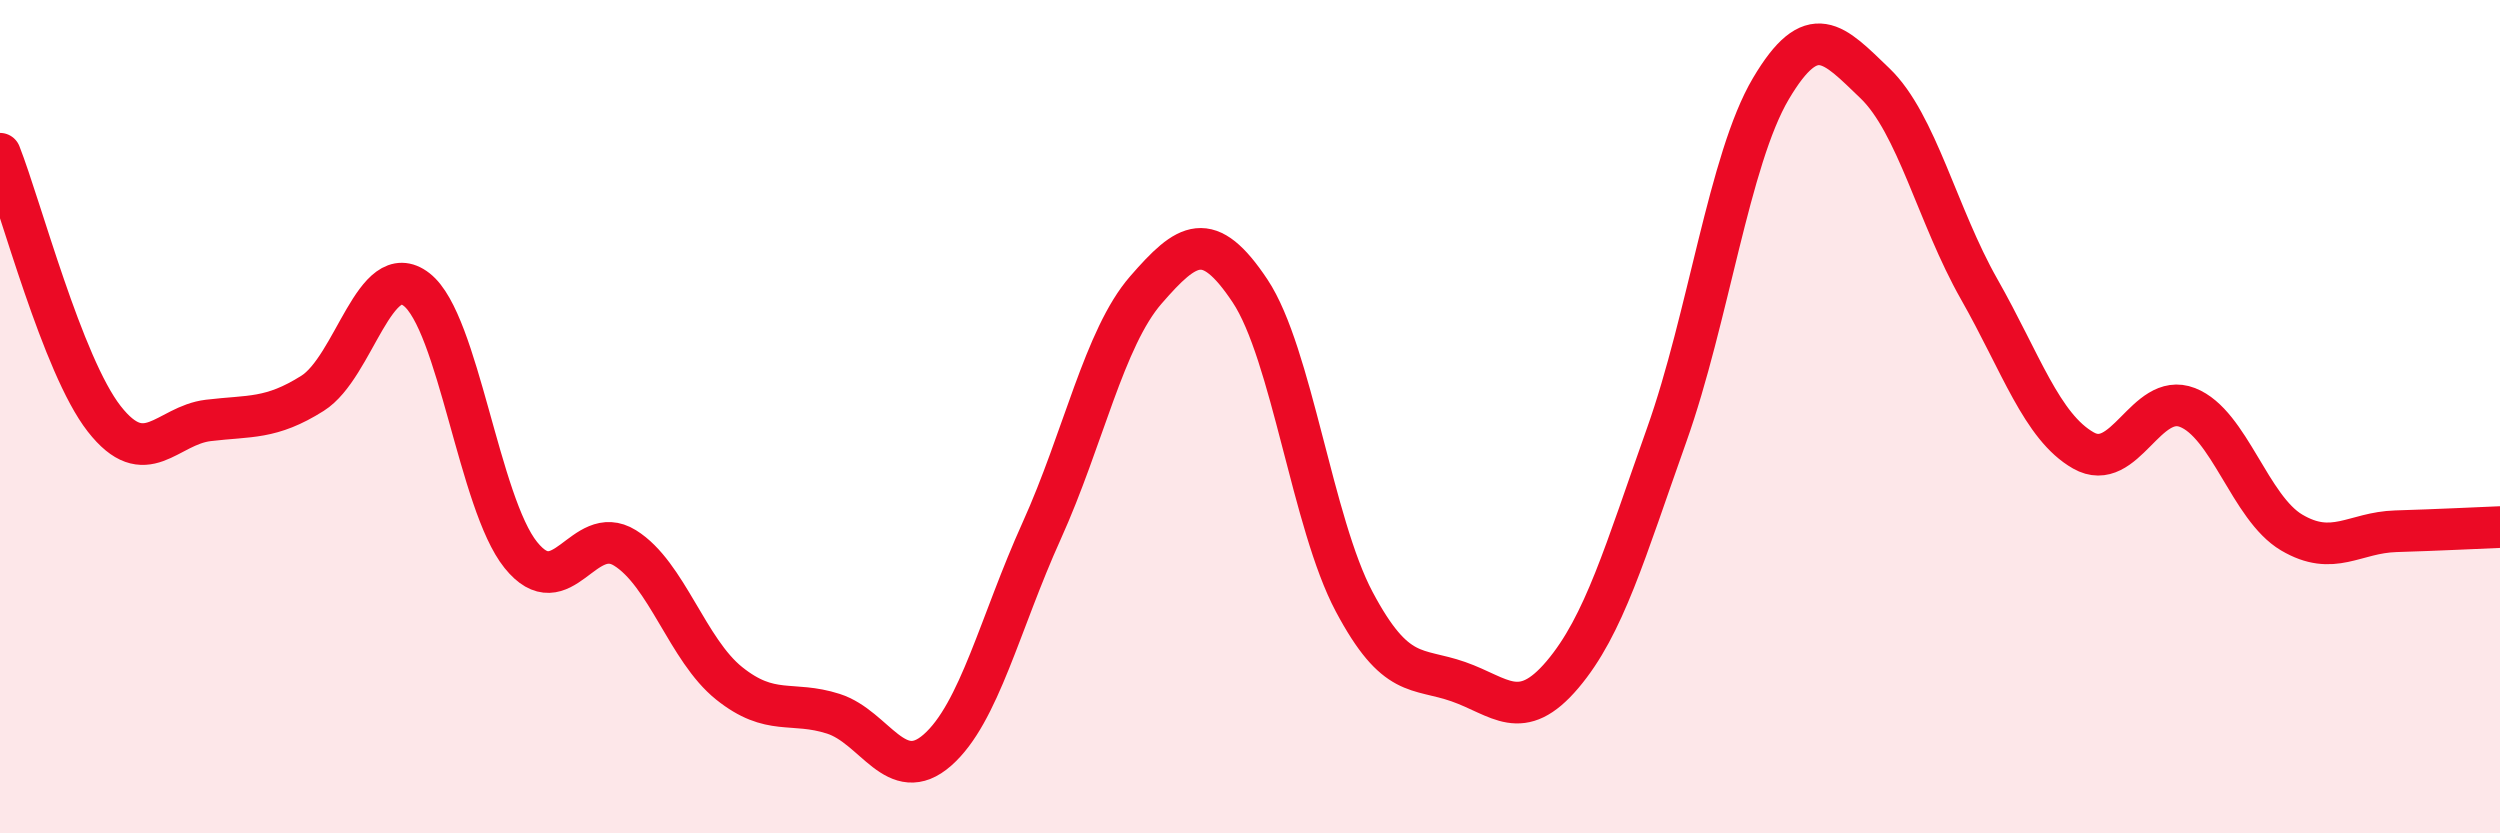 
    <svg width="60" height="20" viewBox="0 0 60 20" xmlns="http://www.w3.org/2000/svg">
      <path
        d="M 0,3.69 C 0.5,4.96 1.5,8.77 2.5,10.05 C 3.5,11.33 4,10.21 5,10.09 C 6,9.97 6.5,10.07 7.5,9.44 C 8.5,8.81 9,6.17 10,6.95 C 11,7.73 11.5,12.08 12.5,13.32 C 13.5,14.56 14,12.53 15,13.15 C 16,13.77 16.5,15.6 17.5,16.4 C 18.5,17.2 19,16.81 20,17.13 C 21,17.45 21.5,18.88 22.5,18 C 23.5,17.12 24,14.95 25,12.74 C 26,10.53 26.5,8.11 27.5,6.96 C 28.5,5.81 29,5.48 30,6.98 C 31,8.48 31.5,12.56 32.5,14.44 C 33.5,16.32 34,16.01 35,16.36 C 36,16.71 36.5,17.37 37.5,16.19 C 38.5,15.01 39,13.25 40,10.44 C 41,7.63 41.5,3.82 42.5,2.13 C 43.5,0.44 44,1.04 45,2 C 46,2.96 46.5,5.18 47.5,6.94 C 48.5,8.7 49,10.24 50,10.81 C 51,11.38 51.5,9.39 52.5,9.78 C 53.5,10.17 54,12.19 55,12.78 C 56,13.37 56.5,12.78 57.5,12.75 C 58.5,12.72 59.5,12.67 60,12.65L60 20L0 20Z"
        fill="#EB0A25"
        opacity="0.1"
        stroke-linecap="round"
        stroke-linejoin="round"
      />
      <path
        d="M 0,3.69 C 0.5,4.96 1.5,8.77 2.5,10.05 C 3.5,11.33 4,10.21 5,10.09 C 6,9.97 6.5,10.07 7.5,9.44 C 8.5,8.81 9,6.17 10,6.95 C 11,7.73 11.5,12.08 12.5,13.32 C 13.5,14.56 14,12.53 15,13.15 C 16,13.77 16.5,15.6 17.5,16.4 C 18.5,17.2 19,16.81 20,17.13 C 21,17.45 21.5,18.88 22.5,18 C 23.5,17.12 24,14.95 25,12.74 C 26,10.53 26.5,8.11 27.5,6.96 C 28.5,5.81 29,5.48 30,6.98 C 31,8.48 31.5,12.56 32.5,14.44 C 33.5,16.32 34,16.01 35,16.36 C 36,16.71 36.5,17.37 37.5,16.19 C 38.5,15.01 39,13.25 40,10.44 C 41,7.63 41.5,3.82 42.5,2.13 C 43.5,0.44 44,1.04 45,2 C 46,2.96 46.5,5.18 47.5,6.94 C 48.5,8.7 49,10.24 50,10.81 C 51,11.38 51.5,9.39 52.5,9.78 C 53.5,10.17 54,12.19 55,12.78 C 56,13.37 56.5,12.78 57.5,12.75 C 58.5,12.72 59.5,12.67 60,12.65"
        stroke="#EB0A25"
        stroke-width="1"
        fill="none"
        stroke-linecap="round"
        stroke-linejoin="round"
      />
    </svg>
  